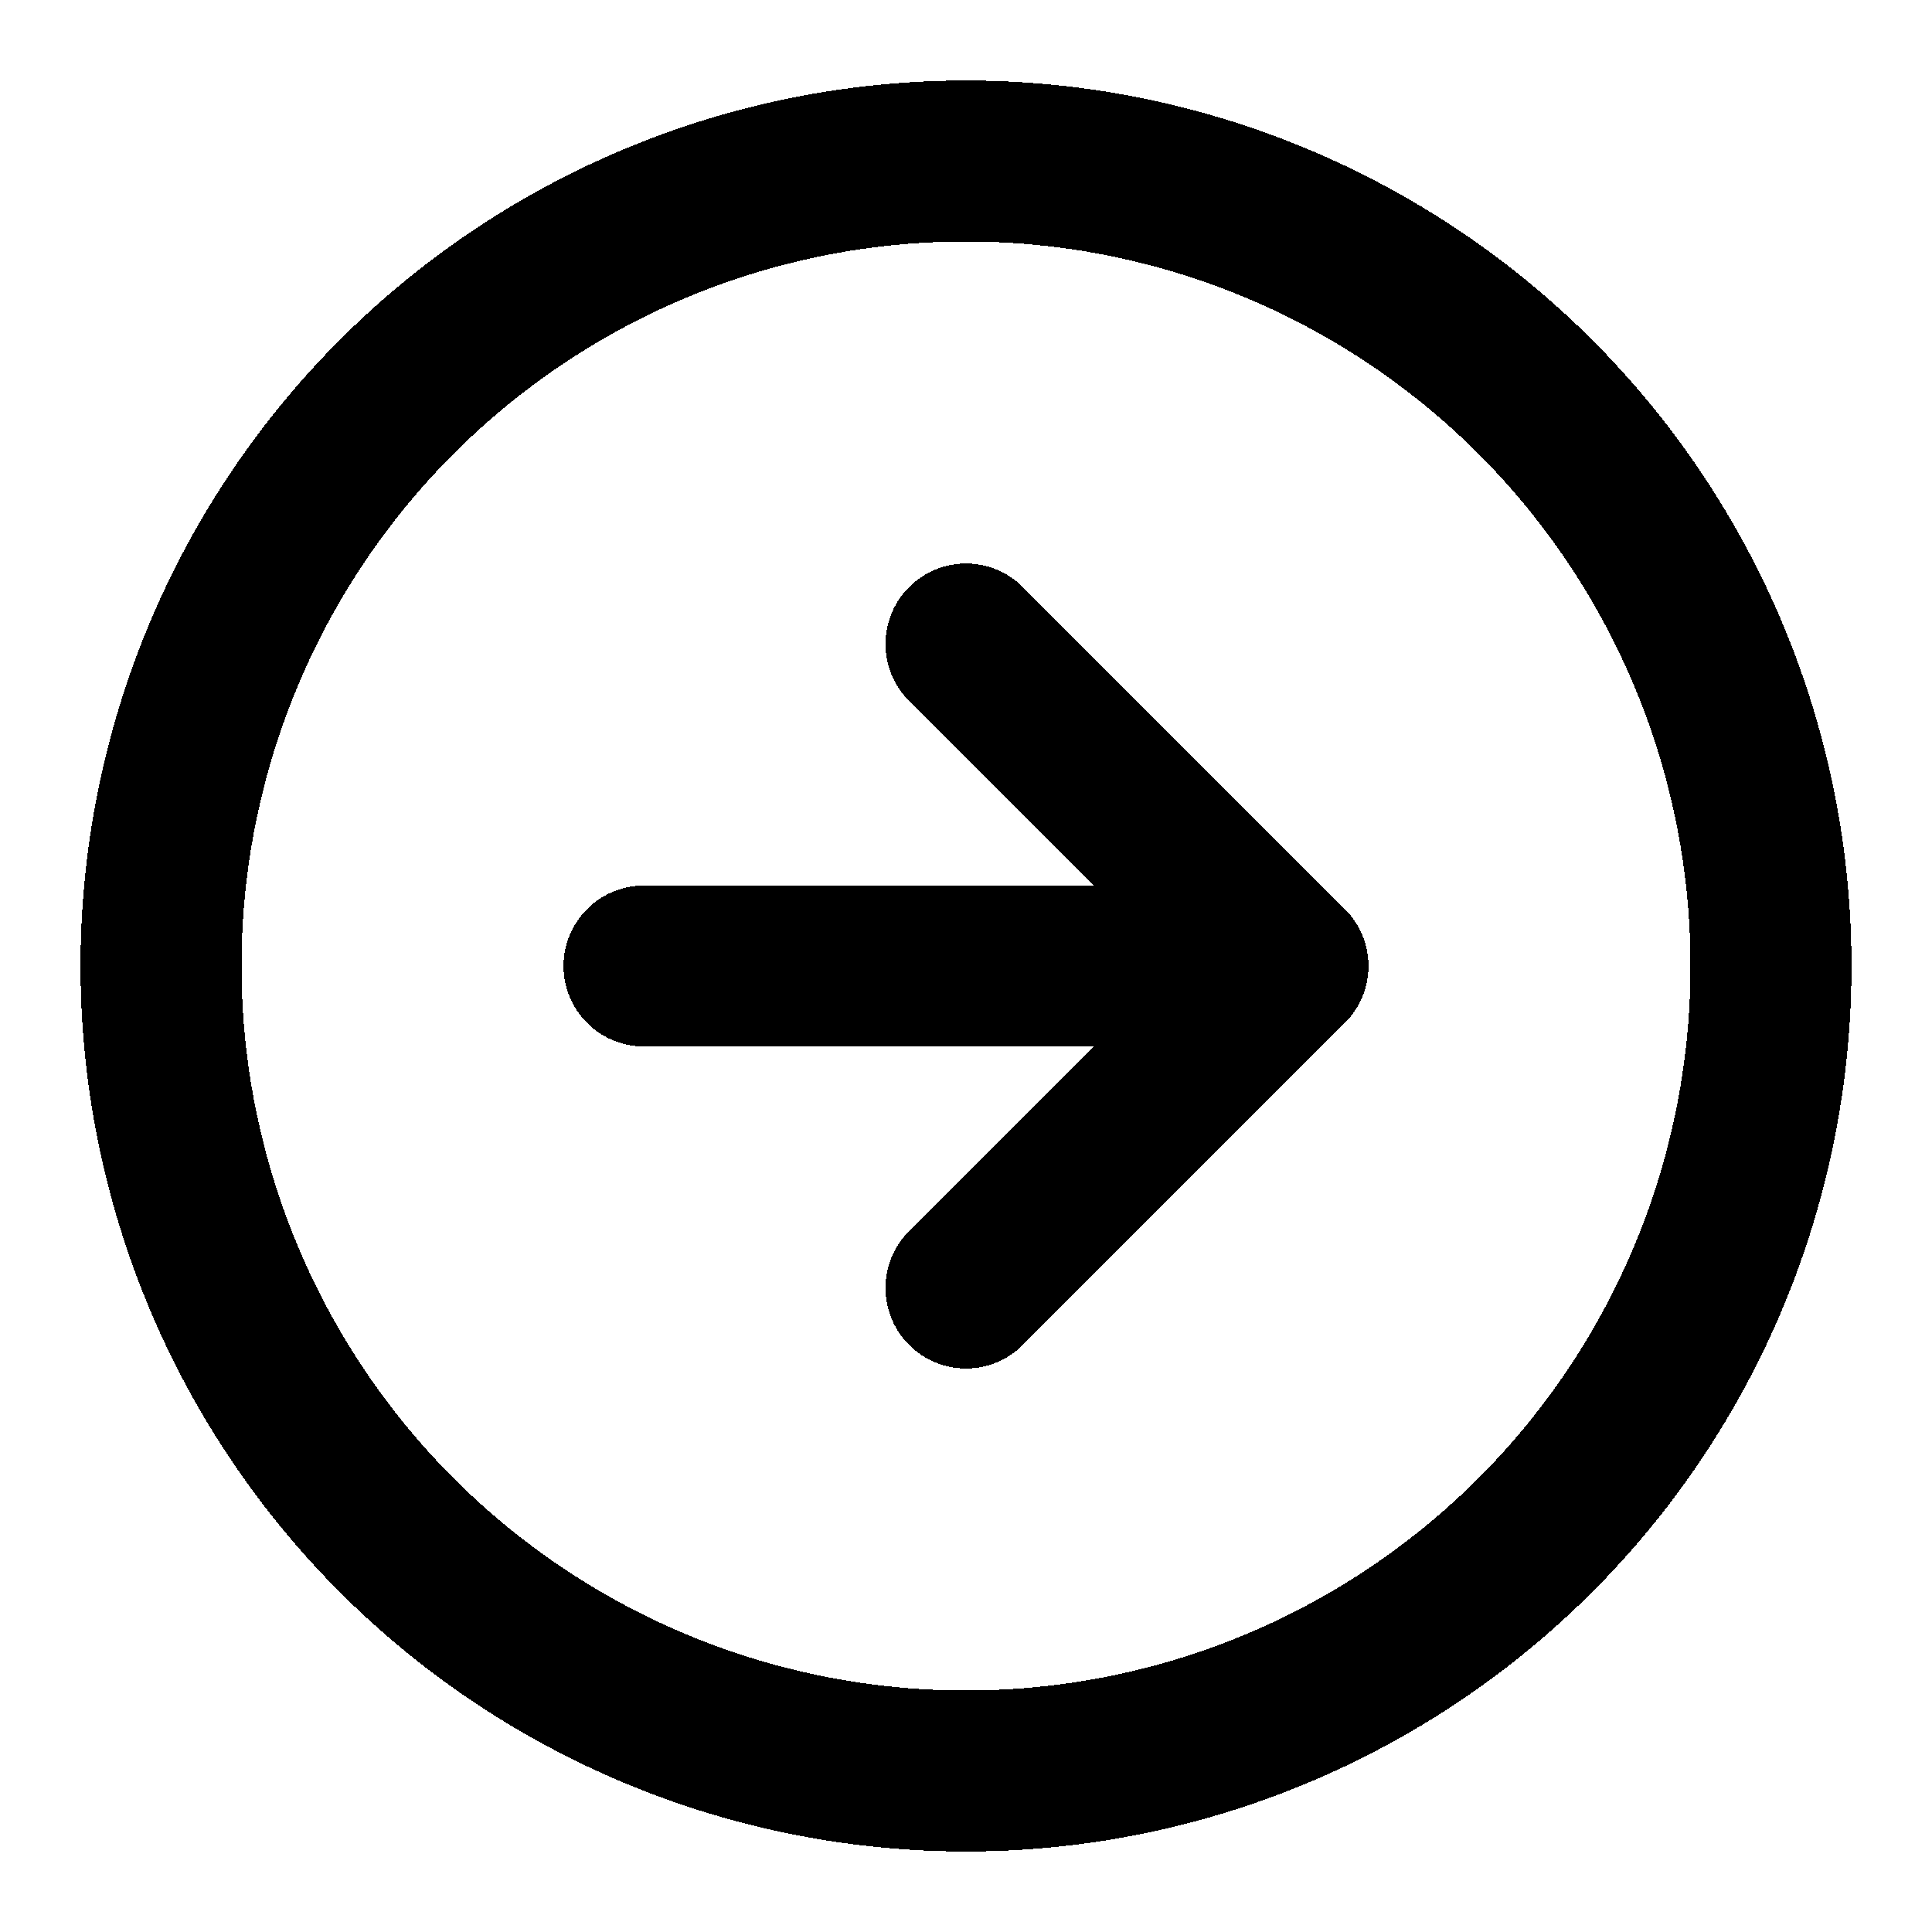 <svg width="24" height="24" fill="none" stroke="currentColor" stroke-linecap="round" stroke-linejoin="round" stroke-width="2" viewBox="0 0 24 24" xmlns="http://www.w3.org/2000/svg" shape-rendering="crispEdges">
 <circle cx="12" cy="12" r="10"/>
 <polyline points="12 16 16 12 12 8"/>
 <line x1="8" x2="16" y1="12" y2="12"/>
</svg>
